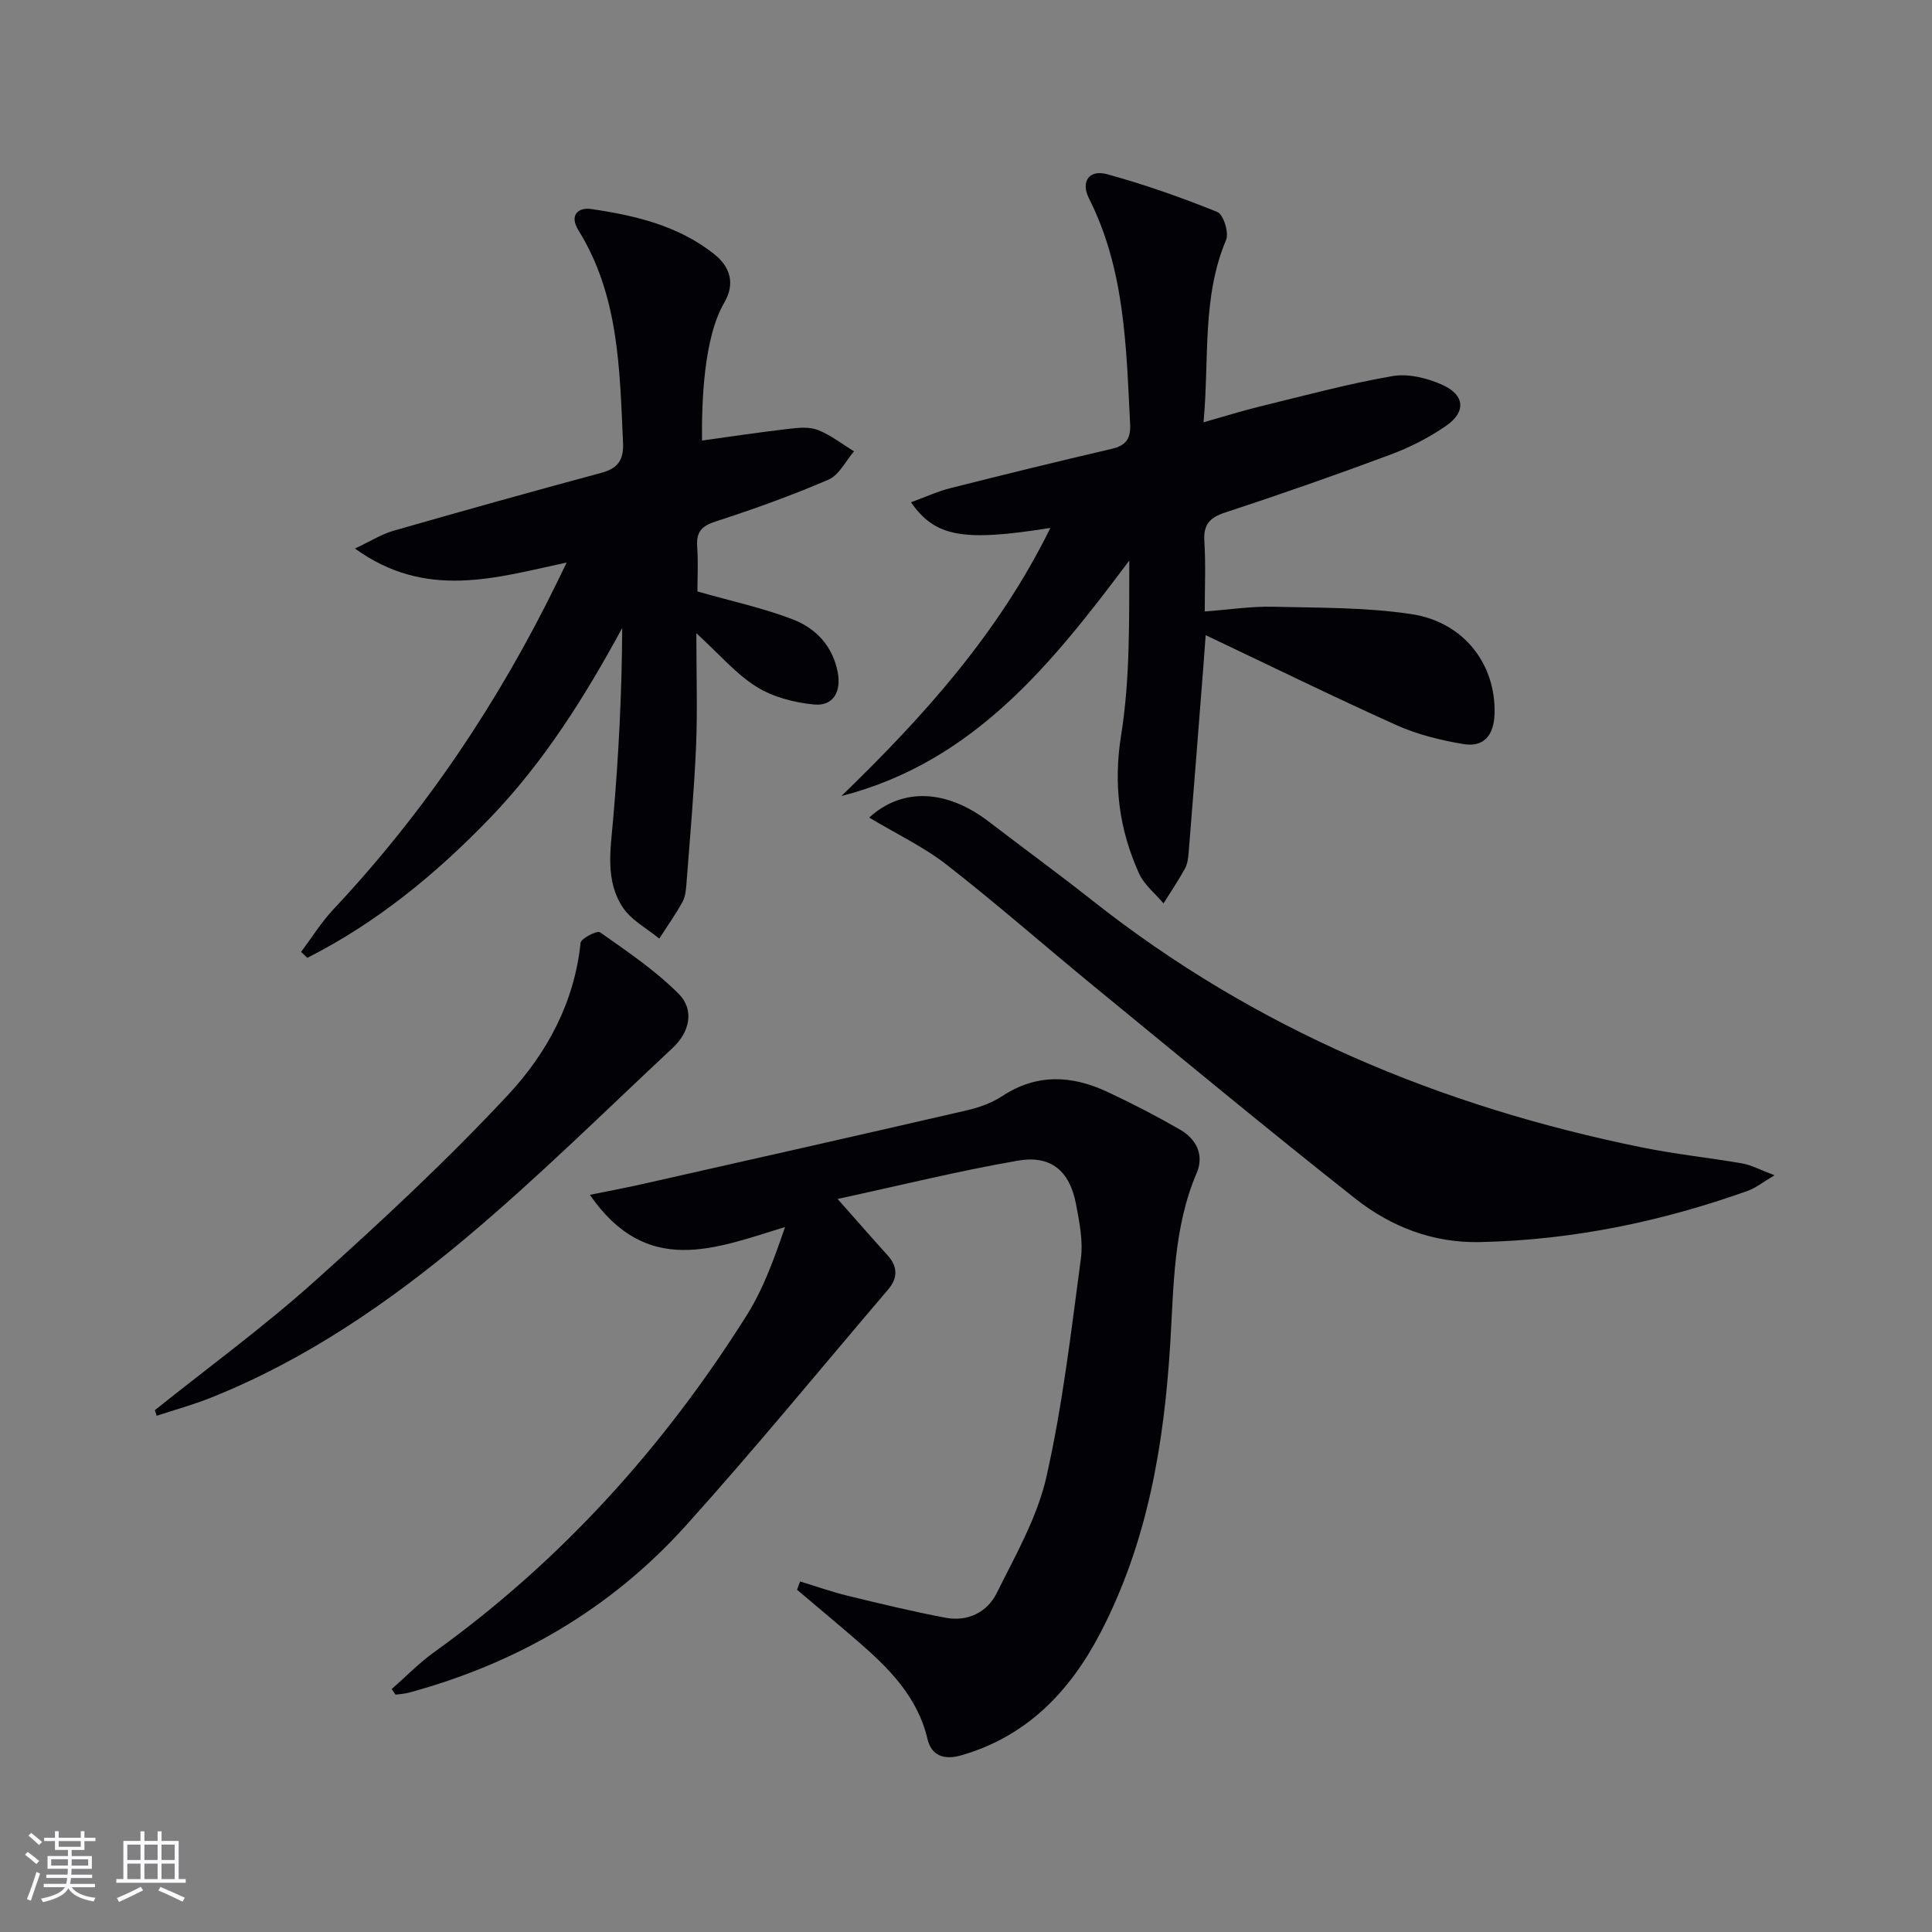 <svg enable-background="new 0 0 400 400" viewBox="0 0 400 400" xmlns="http://www.w3.org/2000/svg"><rect x="0" y="0" width="400" height="400" fill="#808080" stroke="none"/><g fill="#010106"><path d="m165.66 327.43c3.27.99 6.5 2.14 9.82 2.95 6.74 1.64 13.5 3.28 20.31 4.56 4.56.86 8.59-1.13 10.56-5.09 3.89-7.82 8.4-15.69 10.3-24.08 3.35-14.83 5.11-30.04 7.13-45.14.49-3.68-.3-7.64-1.01-11.37-1.31-6.83-5.17-10.15-12.04-8.96-12.2 2.11-24.24 5.1-37.32 7.93 4.05 4.57 7.16 8.14 10.34 11.65 2.15 2.38 2.16 4.72.11 7.12-13.93 16.32-27.52 32.94-41.88 48.88-15.52 17.23-34.94 28.5-57.34 34.57-.89.24-1.83.28-2.75.41-.27-.38-.53-.77-.8-1.15 2.9-2.54 5.61-5.35 8.72-7.59 26.32-18.91 47.62-42.51 64.81-69.83 3.45-5.49 5.68-11.75 7.92-18.25-14.51 4.44-28.6 10.45-40.41-6.66 4.32-.88 7.76-1.52 11.18-2.3 22.29-5.03 44.58-10.05 66.84-15.19 2.55-.59 5.19-1.53 7.35-2.95 7.16-4.72 14.43-4.31 21.77-.88 5.11 2.39 10.14 4.99 15.04 7.81 3.37 1.94 5.04 5.25 3.46 8.96-4.84 11.32-4.75 23.38-5.48 35.25-1.27 20.94-4.71 41.3-14.51 60.08-6.28 12.03-15.18 21.36-28.77 25.26-3.55 1.02-6.17.09-6.99-3.4-2.09-8.83-8.07-14.72-14.54-20.32-4.12-3.56-8.31-7.04-12.46-10.56.19-.58.41-1.15.64-1.71z"/><path d="m217.47 109.3c-18.03 2.88-23.84 1.9-28.86-5.31 2.87-1.04 5.46-2.24 8.18-2.93 11.1-2.81 22.23-5.53 33.38-8.13 2.94-.69 3.96-2.07 3.81-5.13-.81-15.94-1.06-31.94-8.51-46.7-1.76-3.49.01-6.06 3.75-5.03 7.75 2.13 15.38 4.81 22.83 7.83 1.24.5 2.43 4.28 1.8 5.77-5.03 11.93-3.45 24.48-4.67 37.76 4.33-1.22 7.87-2.34 11.47-3.22 9.18-2.24 18.33-4.73 27.62-6.34 3.33-.58 7.34.42 10.5 1.88 4.53 2.09 4.74 5.56.66 8.39-3.52 2.44-7.45 4.45-11.46 5.95-11.36 4.23-22.82 8.25-34.34 12.03-3.27 1.07-4.5 2.55-4.28 5.99.3 4.75.08 9.53.08 14.49 5.21-.39 9.66-1.09 14.1-.98 9.59.23 19.28.1 28.72 1.53 10.94 1.67 17.5 10.5 17.18 20.68-.14 4.29-2.13 6.95-6.45 6.22-4.68-.79-9.46-1.95-13.77-3.88-13.15-5.91-26.1-12.27-39.59-18.67-.14 1.9-.27 3.82-.42 5.74-1.02 13.08-2.04 26.16-3.1 39.23-.09 1.15-.24 2.4-.78 3.38-1.35 2.46-2.94 4.8-4.43 7.19-1.73-2.07-4.03-3.88-5.09-6.25-4.09-9.1-5.32-18.37-3.68-28.59 1.89-11.82 1.64-23.98 1.69-36.15-15.98 21.31-32.19 41.72-59.61 48.76 16.92-16.37 32.53-33.65 43.27-55.51z"/><path d="m144.17 131.1c0 8.49.26 15.96-.06 23.41-.41 9.46-1.26 18.9-1.98 28.35-.1 1.31-.22 2.76-.83 3.87-1.44 2.62-3.18 5.07-4.81 7.59-2.55-2.1-5.74-3.76-7.5-6.39-3.74-5.58-2.59-12-2.04-18.35 1.13-13.07 1.81-26.18 1.87-39.56-7.73 14.24-16.19 27.72-27.34 39.31-11.18 11.6-23.48 21.71-37.86 28.98-.43-.41-.85-.82-1.28-1.23 2.21-2.95 4.17-6.13 6.68-8.8 18.96-20.19 34.2-42.9 46.33-67.75.5-1.03 1.01-2.07 1.98-4.07-14.81 3.19-29.11 7.74-43.84-2.89 3.27-1.54 5.49-2.96 7.91-3.66 14.34-4.12 28.72-8.14 43.12-12.02 3.51-.95 4.64-2.73 4.47-6.34-.7-15.14-.84-30.35-9.22-43.85-2.02-3.26.07-4.79 2.58-4.43 9.07 1.32 17.99 3.41 25.44 9.28 3.47 2.73 4.44 6.22 2.15 10.14-4.27 7.31-4.67 20.59-4.6 28.52 6.02-.83 12.05-1.74 18.1-2.44 1.96-.23 4.19-.43 5.93.27 2.65 1.05 4.98 2.9 7.45 4.4-1.74 2.01-3.09 4.91-5.28 5.86-7.6 3.28-15.43 6.09-23.31 8.64-2.91.94-4.1 2.14-3.89 5.19.24 3.44.05 6.92.05 9.32 7.17 2.05 13.65 3.44 19.75 5.79 4.77 1.84 8.26 5.49 9.3 10.95.76 3.97-.89 7.04-4.87 6.67-4.11-.38-8.54-1.54-11.99-3.7-4.25-2.66-7.65-6.72-12.41-11.06z"/><path d="m179.96 169.27c6.91-6.31 16.09-5.81 24.81.88 7.13 5.47 14.39 10.76 21.44 16.33 33.67 26.61 72.09 42.64 113.88 51.11 6.82 1.38 13.77 2.1 20.64 3.29 1.86.32 3.6 1.3 6.67 2.45-2.57 1.52-3.95 2.65-5.52 3.21-17.93 6.4-36.36 10.21-55.45 10.62-9.77.21-18.44-3.17-25.84-9.01-18.27-14.42-36.19-29.28-54.2-44.03-10.16-8.33-20.04-17.02-30.4-25.09-4.79-3.73-10.42-6.39-16.03-9.76z"/><path d="m32.06 291.96c11.02-8.82 22.46-17.17 32.96-26.58 13.85-12.41 27.52-25.13 40.19-38.72 8.01-8.59 13.73-19.14 14.99-31.45.09-.92 3.44-2.61 4.03-2.19 5.64 3.98 11.45 7.89 16.29 12.75 3.32 3.33 2.24 7.94-1.24 11.18-14.1 13.17-27.84 26.78-42.6 39.18-16.05 13.48-33.34 25.39-53.02 33.25-3.65 1.46-7.47 2.5-11.22 3.74-.12-.39-.25-.77-.38-1.16z"/></g><path d="m5.17 384 .55-.58c.85.61 1.65 1.24 2.4 1.87l-.59.64c-.83-.73-1.62-1.38-2.36-1.93m1.22 9.53-.82-.34c.71-1.76 1.37-3.64 1.98-5.63.24.13.5.25.76.36-.6 1.67-1.24 3.54-1.92 5.61m-.5-13.5.57-.54c.56.44 1.31 1.06 2.26 1.87l-.64.64c-.68-.66-1.41-1.32-2.19-1.97m3.25.46h2.24v-1.36h.77v1.36h4.57v-1.36h.76v1.36h2.28v.69h-2.28v1.84h-2.64v1.26h4.18v2.64h-4.21c0 .45-.02.86-.05 1.21h4.32v.69h-4.38c-.04.34-.1.75-.19 1.22h5.15v.69h-4.82c.87 1.19 2.51 1.92 4.93 2.19-.17.32-.3.57-.37.76-2.77-.49-4.52-1.41-5.26-2.76-.56 1.26-2.3 2.23-5.24 2.9-.12-.24-.26-.48-.43-.72 2.73-.55 4.38-1.34 4.96-2.38h-4.38v-.69h4.65c.1-.38.17-.79.21-1.22h-4.32v-.69h4.4c.03-.34.05-.75.05-1.21h-4.2v-2.64h4.23v-1.26h-2.69v-1.84h-2.24zm1.46 4.46v1.29h3.45c.01-.4.02-.57.01-.53v-.32-.45h-3.46zm1.55-2.59h4.57v-1.19h-4.57zm6.11 2.59h-3.42v.77c-.01.19-.01.37-.02.53h3.44z" fill="#fafafc"/><path d="m32.63 379.16h.82v1.98h3.54v7.89h1.46v.78h-14.37v-.78h1.46v-7.89h3.54v-1.98h.82v1.98h2.73zm-3.49 11.48.5.73c-1.61.82-3.28 1.63-5 2.41-.13-.27-.28-.55-.44-.82 1.75-.72 3.4-1.49 4.94-2.32m-2.78-5.55h2.73v-3.18h-2.73zm0 3.95h2.73v-3.2h-2.73zm3.54-3.95h2.73v-3.18h-2.73zm0 3.95h2.73v-3.2h-2.73zm7.89 4.68c-1.84-.92-3.51-1.7-5.02-2.32l.45-.73c1.89.8 3.57 1.55 5.04 2.23zm-1.62-11.81h-2.73v3.18h2.73zm-2.73 7.13h2.73v-3.2h-2.73z" fill="#fafafc"/></svg>
